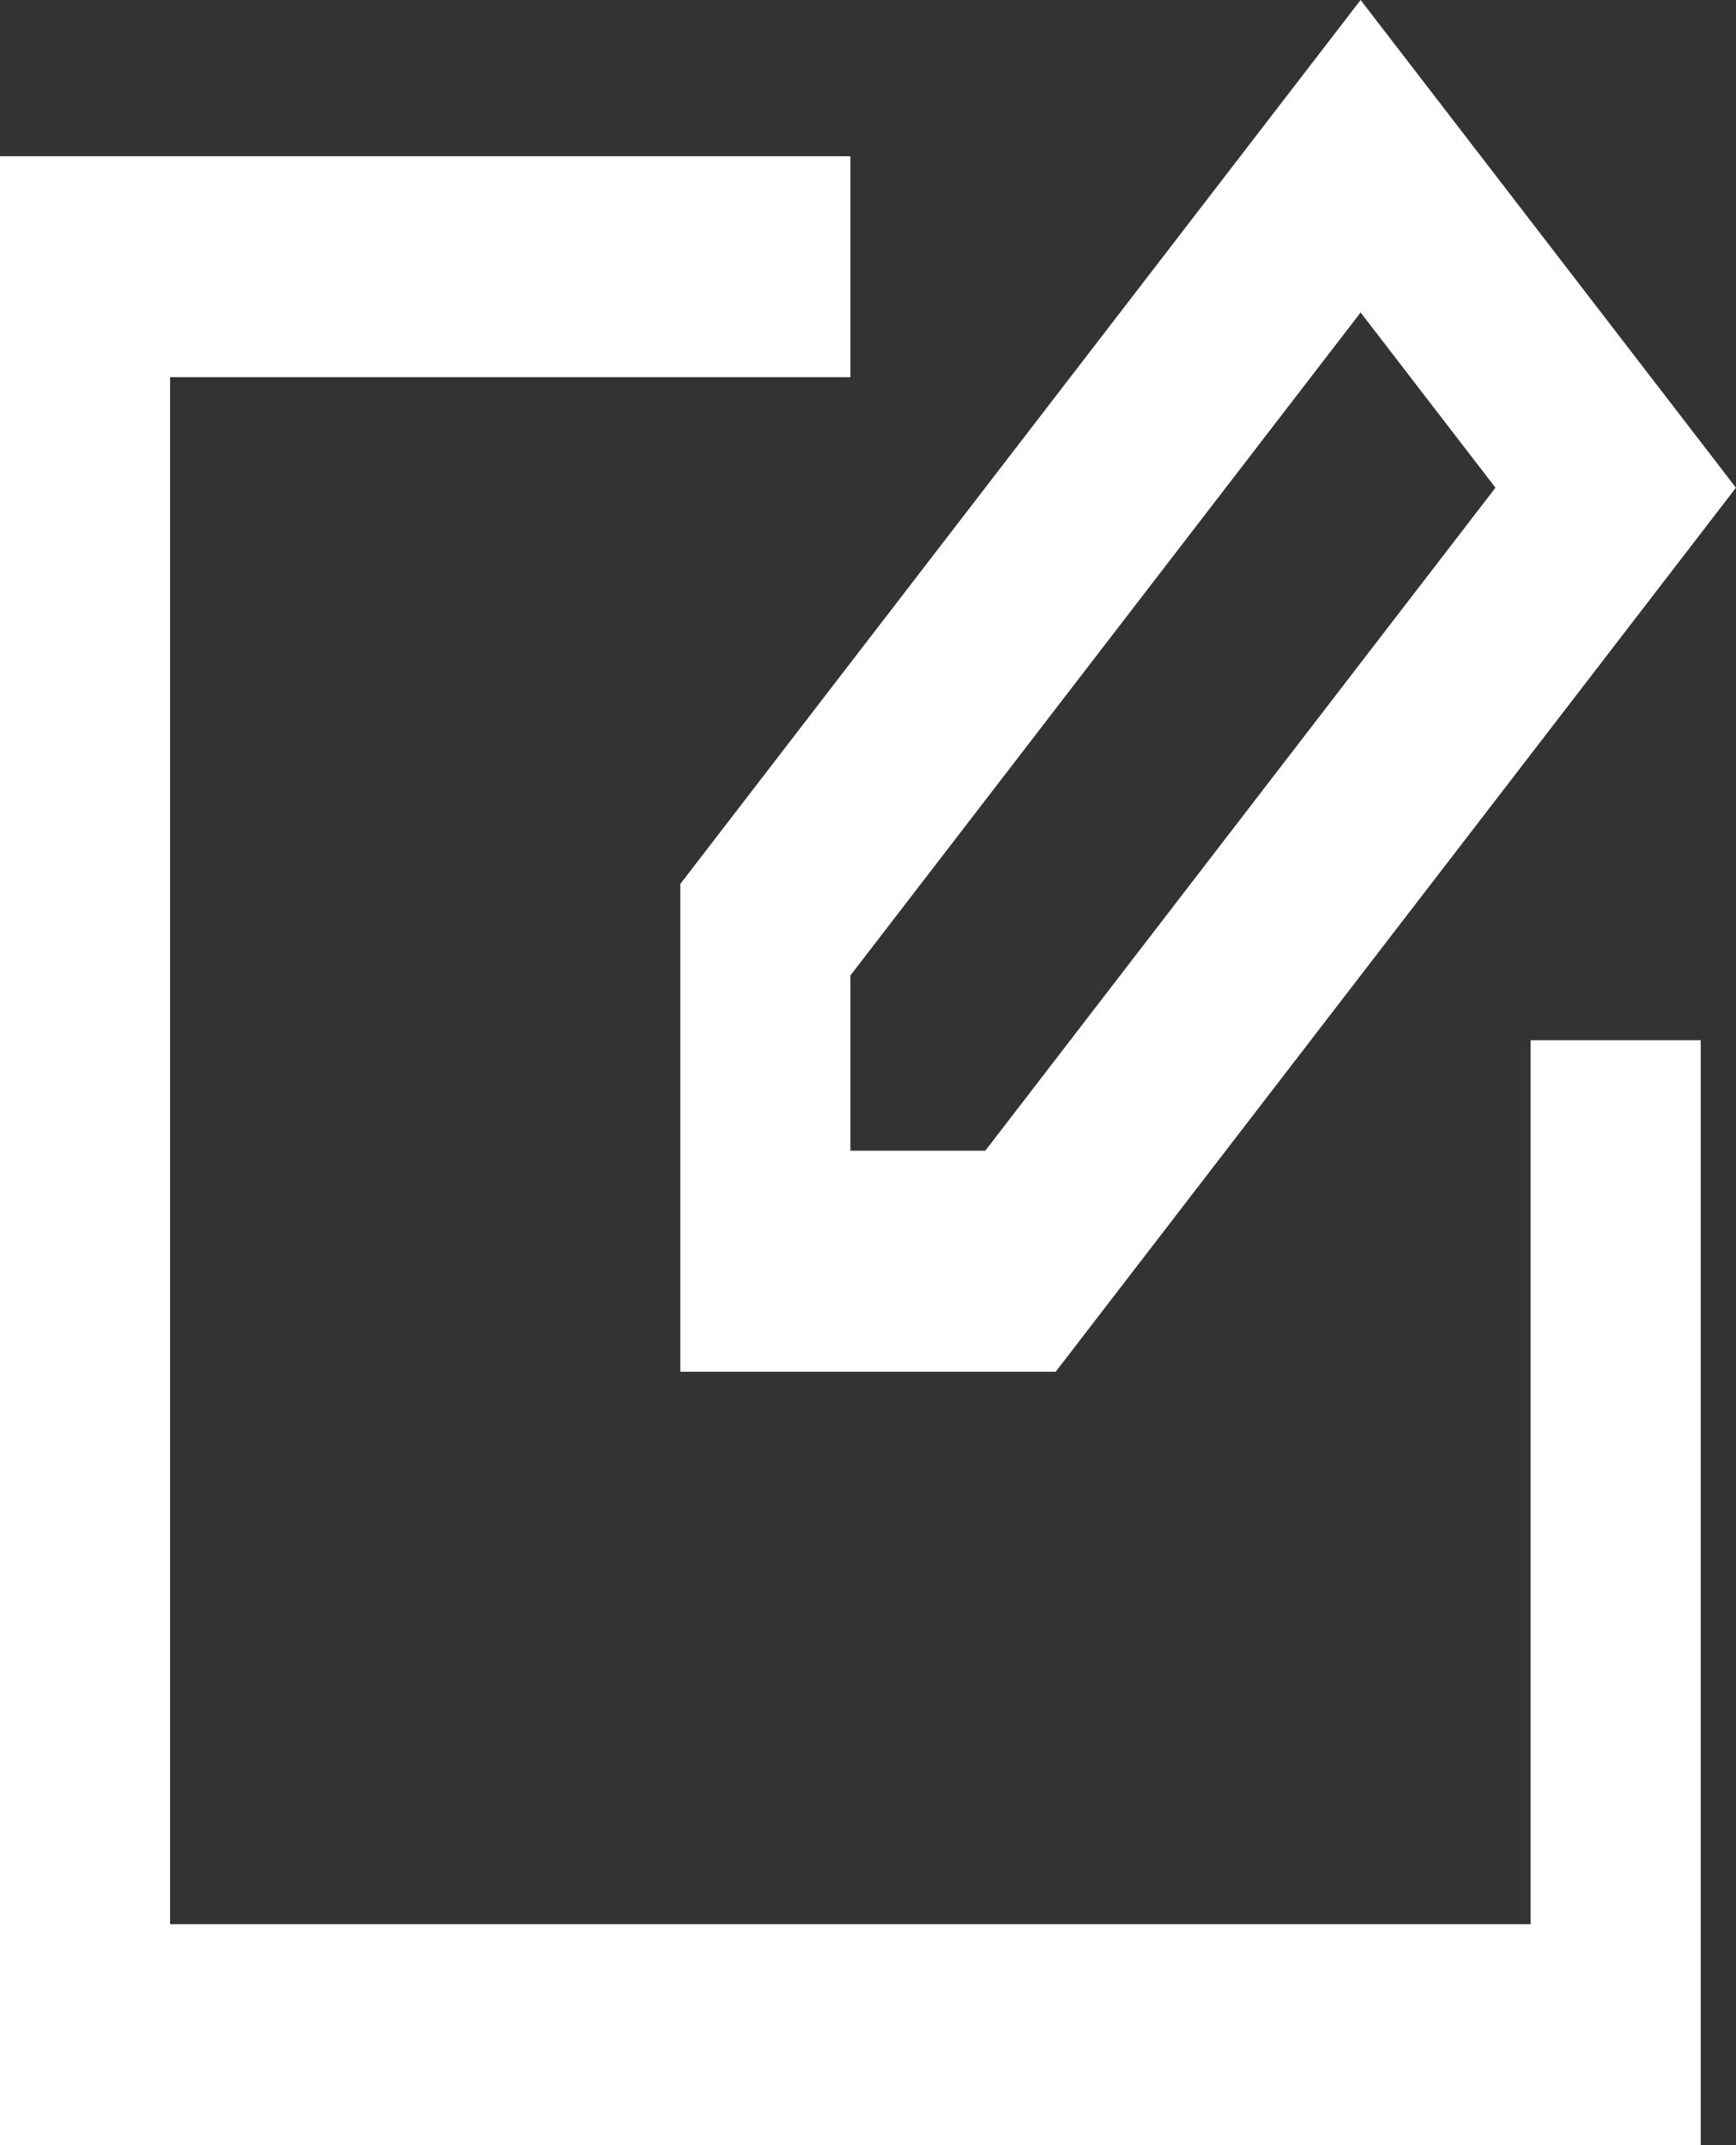 <svg width="34" height="42" viewBox="0 0 34 42" fill="none" xmlns="http://www.w3.org/2000/svg">
<rect x="0" y="0" width="34" height="42" fill="#333333" stroke="none"/>
<path d="M29.978 37.673H3.331V7.385H16.655V3.059H0V42H33.309V20.366H29.978V37.673Z" fill="white"/>
<path d="M13.324 17.307V26.857H20.676L33.999 9.549L26.648 0L13.324 17.307ZM19.297 22.53H16.655V19.099L26.648 6.118L29.289 9.549L19.297 22.53Z" fill="white"/>
</svg>
